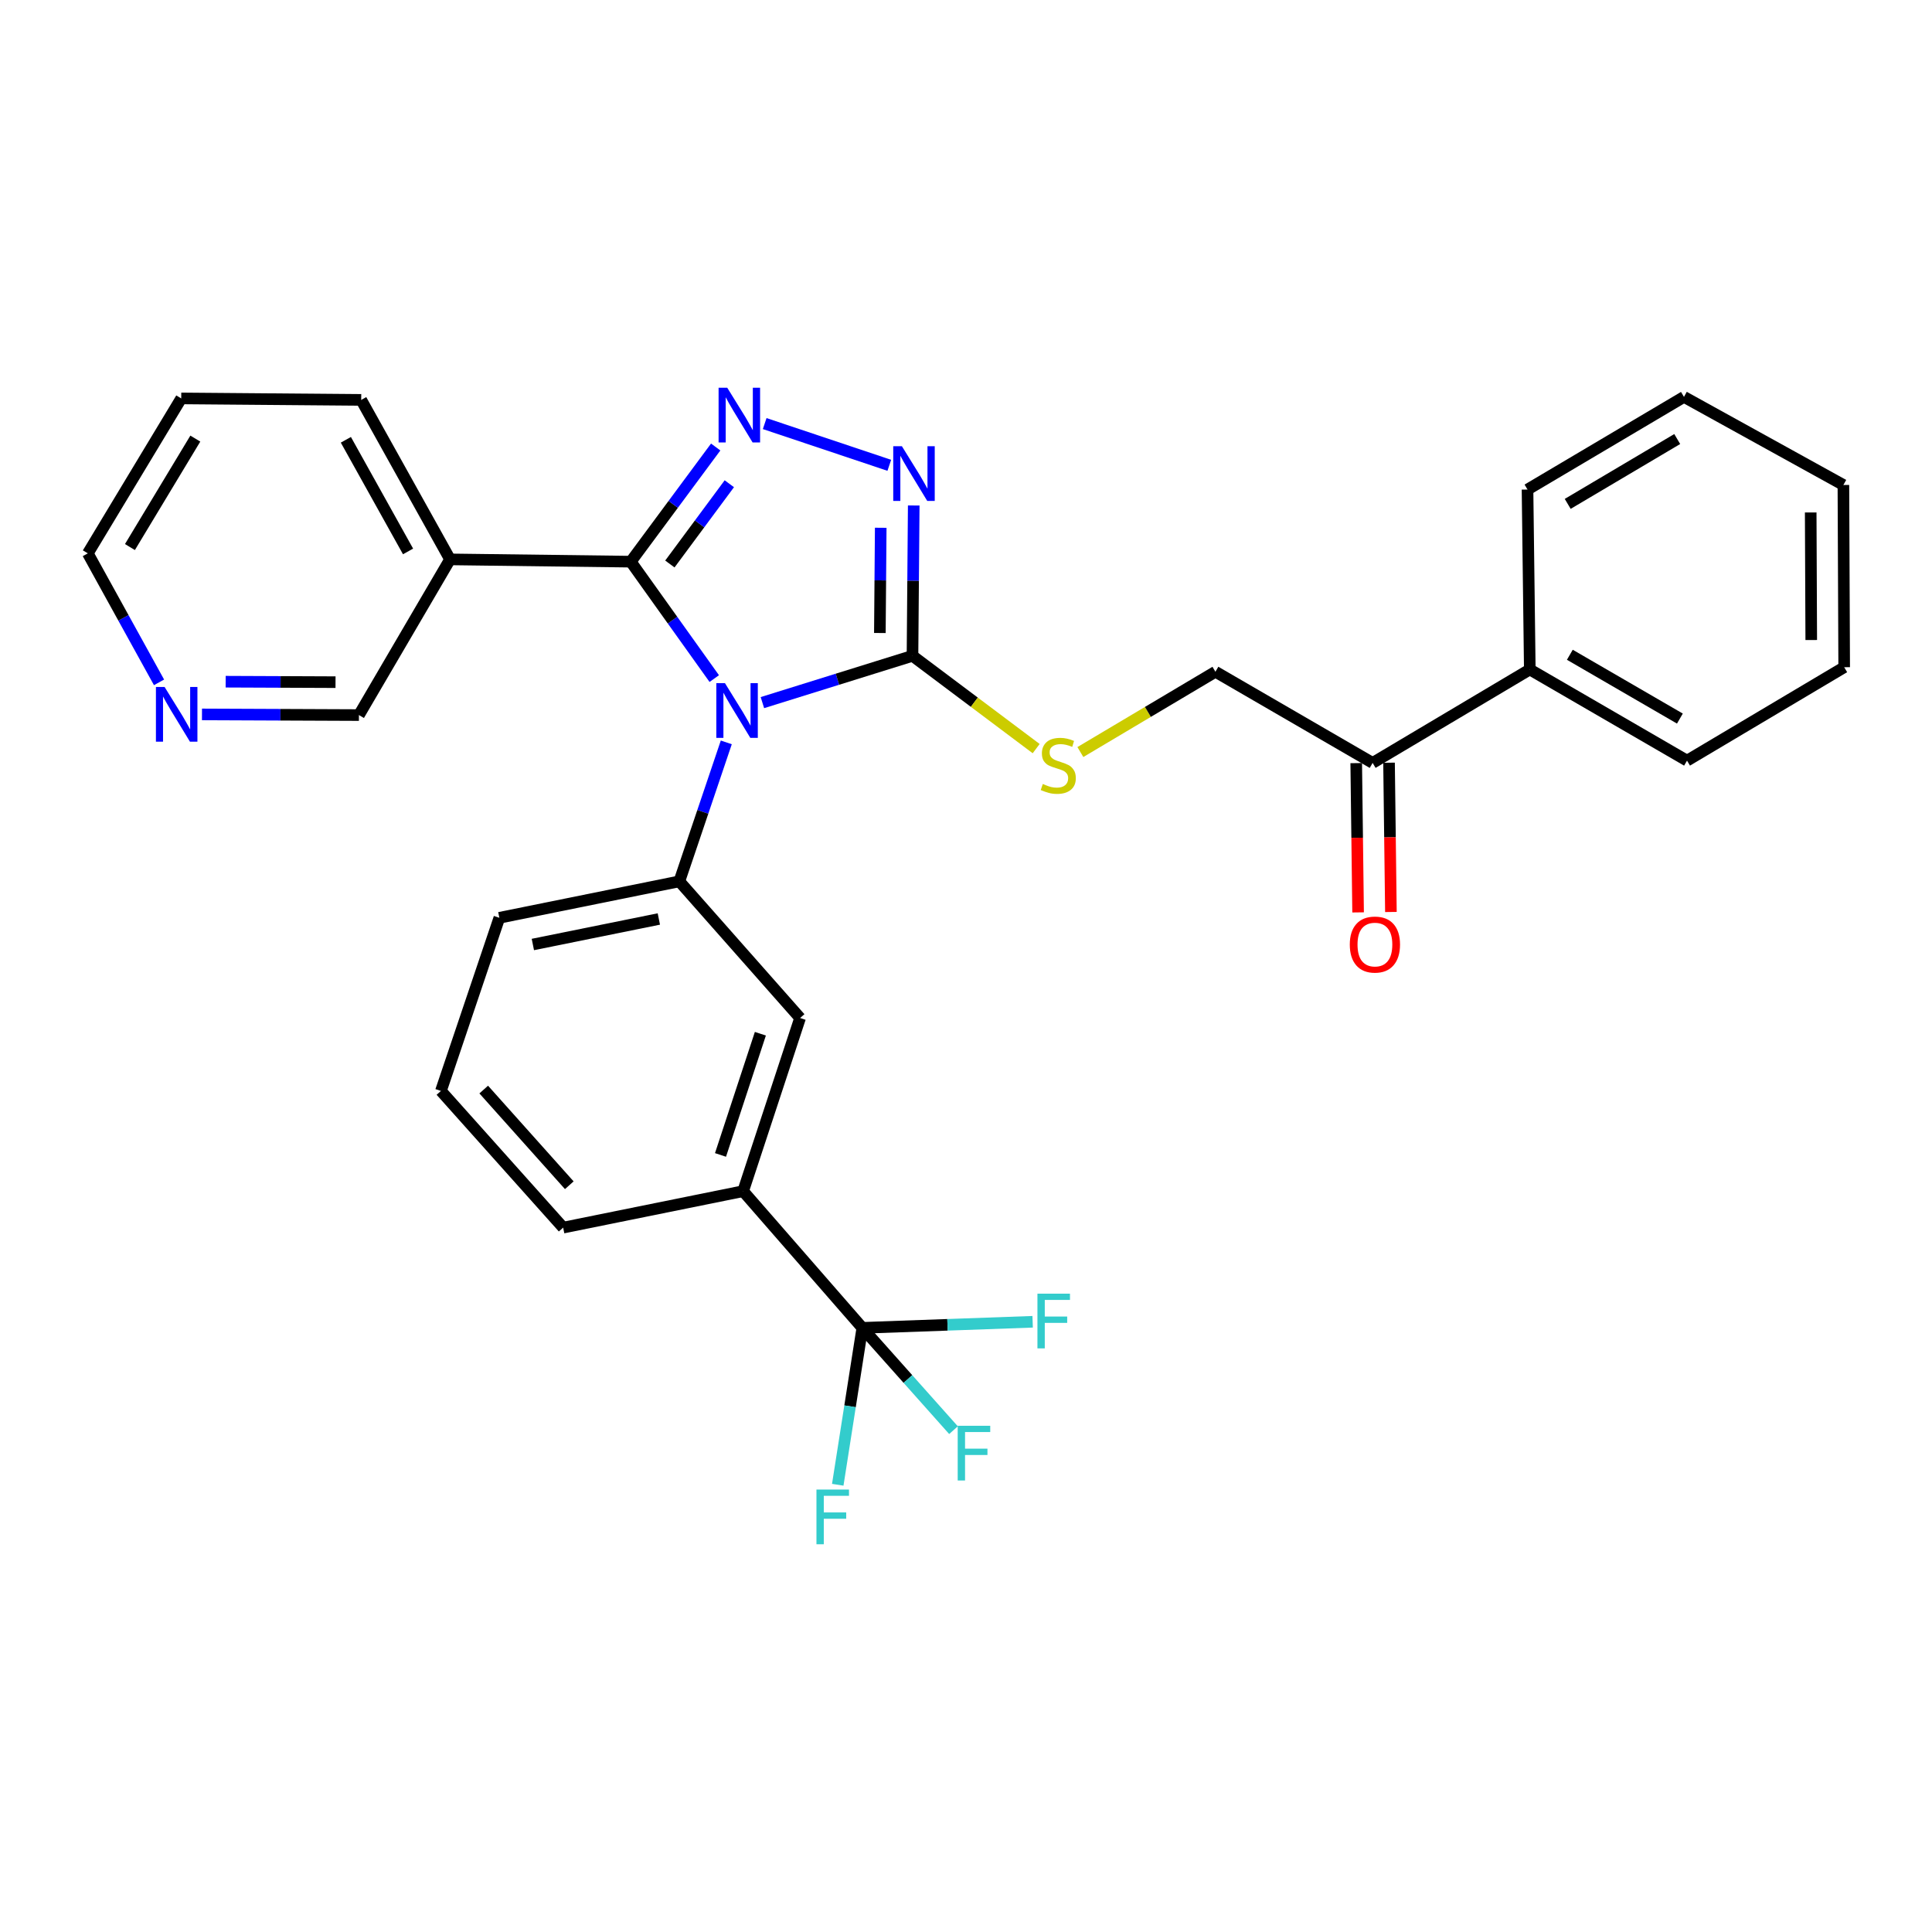<?xml version='1.0' encoding='iso-8859-1'?>
<svg version='1.1' baseProfile='full'
              xmlns='http://www.w3.org/2000/svg'
                      xmlns:rdkit='http://www.rdkit.org/xml'
                      xmlns:xlink='http://www.w3.org/1999/xlink'
                  xml:space='preserve'
width='1000px' height='1000px' viewBox='0 0 1000 1000'>
<!-- END OF HEADER -->
<rect style='opacity:1.0;fill:#FFFFFF;stroke:none' width='1000' height='1000' x='0' y='0'> </rect>
<path class='bond-0' d='M 369.699,351.236 L 348.089,320.977' style='fill:none;fill-rule:evenodd;stroke:#0000FF;stroke-width:6px;stroke-linecap:butt;stroke-linejoin:miter;stroke-opacity:1' />
<path class='bond-0' d='M 348.089,320.977 L 326.48,290.717' style='fill:none;fill-rule:evenodd;stroke:#000000;stroke-width:6px;stroke-linecap:butt;stroke-linejoin:miter;stroke-opacity:1' />
<path class='bond-2' d='M 394.62,363.673 L 433.462,351.564' style='fill:none;fill-rule:evenodd;stroke:#0000FF;stroke-width:6px;stroke-linecap:butt;stroke-linejoin:miter;stroke-opacity:1' />
<path class='bond-2' d='M 433.462,351.564 L 472.305,339.455' style='fill:none;fill-rule:evenodd;stroke:#000000;stroke-width:6px;stroke-linecap:butt;stroke-linejoin:miter;stroke-opacity:1' />
<path class='bond-4' d='M 375.928,384.256 L 363.773,420.222' style='fill:none;fill-rule:evenodd;stroke:#0000FF;stroke-width:6px;stroke-linecap:butt;stroke-linejoin:miter;stroke-opacity:1' />
<path class='bond-4' d='M 363.773,420.222 L 351.618,456.188' style='fill:none;fill-rule:evenodd;stroke:#000000;stroke-width:6px;stroke-linecap:butt;stroke-linejoin:miter;stroke-opacity:1' />
<path class='bond-1' d='M 326.48,290.717 L 348.461,261.044' style='fill:none;fill-rule:evenodd;stroke:#000000;stroke-width:6px;stroke-linecap:butt;stroke-linejoin:miter;stroke-opacity:1' />
<path class='bond-1' d='M 348.461,261.044 L 370.443,231.371' style='fill:none;fill-rule:evenodd;stroke:#0000FF;stroke-width:6px;stroke-linecap:butt;stroke-linejoin:miter;stroke-opacity:1' />
<path class='bond-1' d='M 346.722,291.926 L 362.109,271.155' style='fill:none;fill-rule:evenodd;stroke:#000000;stroke-width:6px;stroke-linecap:butt;stroke-linejoin:miter;stroke-opacity:1' />
<path class='bond-1' d='M 362.109,271.155 L 377.497,250.384' style='fill:none;fill-rule:evenodd;stroke:#0000FF;stroke-width:6px;stroke-linecap:butt;stroke-linejoin:miter;stroke-opacity:1' />
<path class='bond-6' d='M 326.48,290.717 L 232.94,289.538' style='fill:none;fill-rule:evenodd;stroke:#000000;stroke-width:6px;stroke-linecap:butt;stroke-linejoin:miter;stroke-opacity:1' />
<path class='bond-30' d='M 395.804,219.246 L 460.302,240.843' style='fill:none;fill-rule:evenodd;stroke:#0000FF;stroke-width:6px;stroke-linecap:butt;stroke-linejoin:miter;stroke-opacity:1' />
<path class='bond-3' d='M 472.305,339.455 L 472.624,300.547' style='fill:none;fill-rule:evenodd;stroke:#000000;stroke-width:6px;stroke-linecap:butt;stroke-linejoin:miter;stroke-opacity:1' />
<path class='bond-3' d='M 472.624,300.547 L 472.943,261.64' style='fill:none;fill-rule:evenodd;stroke:#0000FF;stroke-width:6px;stroke-linecap:butt;stroke-linejoin:miter;stroke-opacity:1' />
<path class='bond-3' d='M 455.416,327.643 L 455.64,300.408' style='fill:none;fill-rule:evenodd;stroke:#000000;stroke-width:6px;stroke-linecap:butt;stroke-linejoin:miter;stroke-opacity:1' />
<path class='bond-3' d='M 455.64,300.408 L 455.863,273.173' style='fill:none;fill-rule:evenodd;stroke:#0000FF;stroke-width:6px;stroke-linecap:butt;stroke-linejoin:miter;stroke-opacity:1' />
<path class='bond-7' d='M 472.305,339.455 L 504.311,363.467' style='fill:none;fill-rule:evenodd;stroke:#000000;stroke-width:6px;stroke-linecap:butt;stroke-linejoin:miter;stroke-opacity:1' />
<path class='bond-7' d='M 504.311,363.467 L 536.318,387.48' style='fill:none;fill-rule:evenodd;stroke:#CCCC00;stroke-width:6px;stroke-linecap:butt;stroke-linejoin:miter;stroke-opacity:1' />
<path class='bond-9' d='M 351.618,456.188 L 414.122,526.921' style='fill:none;fill-rule:evenodd;stroke:#000000;stroke-width:6px;stroke-linecap:butt;stroke-linejoin:miter;stroke-opacity:1' />
<path class='bond-19' d='M 351.618,456.188 L 258.465,475.051' style='fill:none;fill-rule:evenodd;stroke:#000000;stroke-width:6px;stroke-linecap:butt;stroke-linejoin:miter;stroke-opacity:1' />
<path class='bond-19' d='M 341.016,475.665 L 275.808,488.869' style='fill:none;fill-rule:evenodd;stroke:#000000;stroke-width:6px;stroke-linecap:butt;stroke-linejoin:miter;stroke-opacity:1' />
<path class='bond-5' d='M 446.346,687.297 L 384.644,616.545' style='fill:none;fill-rule:evenodd;stroke:#000000;stroke-width:6px;stroke-linecap:butt;stroke-linejoin:miter;stroke-opacity:1' />
<path class='bond-14' d='M 446.346,687.297 L 439.983,727.905' style='fill:none;fill-rule:evenodd;stroke:#000000;stroke-width:6px;stroke-linecap:butt;stroke-linejoin:miter;stroke-opacity:1' />
<path class='bond-14' d='M 439.983,727.905 L 433.62,768.513' style='fill:none;fill-rule:evenodd;stroke:#33CCCC;stroke-width:6px;stroke-linecap:butt;stroke-linejoin:miter;stroke-opacity:1' />
<path class='bond-15' d='M 446.346,687.297 L 490.423,685.722' style='fill:none;fill-rule:evenodd;stroke:#000000;stroke-width:6px;stroke-linecap:butt;stroke-linejoin:miter;stroke-opacity:1' />
<path class='bond-15' d='M 490.423,685.722 L 534.499,684.148' style='fill:none;fill-rule:evenodd;stroke:#33CCCC;stroke-width:6px;stroke-linecap:butt;stroke-linejoin:miter;stroke-opacity:1' />
<path class='bond-16' d='M 446.346,687.297 L 469.939,713.776' style='fill:none;fill-rule:evenodd;stroke:#000000;stroke-width:6px;stroke-linecap:butt;stroke-linejoin:miter;stroke-opacity:1' />
<path class='bond-16' d='M 469.939,713.776 L 493.532,740.255' style='fill:none;fill-rule:evenodd;stroke:#33CCCC;stroke-width:6px;stroke-linecap:butt;stroke-linejoin:miter;stroke-opacity:1' />
<path class='bond-18' d='M 232.94,289.538 L 185.779,370.122' style='fill:none;fill-rule:evenodd;stroke:#000000;stroke-width:6px;stroke-linecap:butt;stroke-linejoin:miter;stroke-opacity:1' />
<path class='bond-20' d='M 232.94,289.538 L 186.958,206.991' style='fill:none;fill-rule:evenodd;stroke:#000000;stroke-width:6px;stroke-linecap:butt;stroke-linejoin:miter;stroke-opacity:1' />
<path class='bond-20' d='M 211.205,285.421 L 179.017,227.638' style='fill:none;fill-rule:evenodd;stroke:#000000;stroke-width:6px;stroke-linecap:butt;stroke-linejoin:miter;stroke-opacity:1' />
<path class='bond-11' d='M 559.202,389.257 L 594.153,368.479' style='fill:none;fill-rule:evenodd;stroke:#CCCC00;stroke-width:6px;stroke-linecap:butt;stroke-linejoin:miter;stroke-opacity:1' />
<path class='bond-11' d='M 594.153,368.479 L 629.104,347.702' style='fill:none;fill-rule:evenodd;stroke:#000000;stroke-width:6px;stroke-linecap:butt;stroke-linejoin:miter;stroke-opacity:1' />
<path class='bond-8' d='M 384.644,616.545 L 414.122,526.921' style='fill:none;fill-rule:evenodd;stroke:#000000;stroke-width:6px;stroke-linecap:butt;stroke-linejoin:miter;stroke-opacity:1' />
<path class='bond-8' d='M 372.931,597.795 L 393.566,535.058' style='fill:none;fill-rule:evenodd;stroke:#000000;stroke-width:6px;stroke-linecap:butt;stroke-linejoin:miter;stroke-opacity:1' />
<path class='bond-31' d='M 384.644,616.545 L 291.491,635.417' style='fill:none;fill-rule:evenodd;stroke:#000000;stroke-width:6px;stroke-linecap:butt;stroke-linejoin:miter;stroke-opacity:1' />
<path class='bond-10' d='M 710.472,394.882 L 629.104,347.702' style='fill:none;fill-rule:evenodd;stroke:#000000;stroke-width:6px;stroke-linecap:butt;stroke-linejoin:miter;stroke-opacity:1' />
<path class='bond-13' d='M 701.98,394.989 L 702.465,433.622' style='fill:none;fill-rule:evenodd;stroke:#000000;stroke-width:6px;stroke-linecap:butt;stroke-linejoin:miter;stroke-opacity:1' />
<path class='bond-13' d='M 702.465,433.622 L 702.95,472.256' style='fill:none;fill-rule:evenodd;stroke:#FF0000;stroke-width:6px;stroke-linecap:butt;stroke-linejoin:miter;stroke-opacity:1' />
<path class='bond-13' d='M 718.964,394.775 L 719.449,433.409' style='fill:none;fill-rule:evenodd;stroke:#000000;stroke-width:6px;stroke-linecap:butt;stroke-linejoin:miter;stroke-opacity:1' />
<path class='bond-13' d='M 719.449,433.409 L 719.934,472.043' style='fill:none;fill-rule:evenodd;stroke:#FF0000;stroke-width:6px;stroke-linecap:butt;stroke-linejoin:miter;stroke-opacity:1' />
<path class='bond-17' d='M 710.472,394.882 L 791.82,346.522' style='fill:none;fill-rule:evenodd;stroke:#000000;stroke-width:6px;stroke-linecap:butt;stroke-linejoin:miter;stroke-opacity:1' />
<path class='bond-12' d='M 104.544,369.78 L 145.161,369.951' style='fill:none;fill-rule:evenodd;stroke:#0000FF;stroke-width:6px;stroke-linecap:butt;stroke-linejoin:miter;stroke-opacity:1' />
<path class='bond-12' d='M 145.161,369.951 L 185.779,370.122' style='fill:none;fill-rule:evenodd;stroke:#000000;stroke-width:6px;stroke-linecap:butt;stroke-linejoin:miter;stroke-opacity:1' />
<path class='bond-12' d='M 116.801,352.847 L 145.233,352.966' style='fill:none;fill-rule:evenodd;stroke:#0000FF;stroke-width:6px;stroke-linecap:butt;stroke-linejoin:miter;stroke-opacity:1' />
<path class='bond-12' d='M 145.233,352.966 L 173.665,353.086' style='fill:none;fill-rule:evenodd;stroke:#000000;stroke-width:6px;stroke-linecap:butt;stroke-linejoin:miter;stroke-opacity:1' />
<path class='bond-32' d='M 82.316,353.186 L 63.885,319.8' style='fill:none;fill-rule:evenodd;stroke:#0000FF;stroke-width:6px;stroke-linecap:butt;stroke-linejoin:miter;stroke-opacity:1' />
<path class='bond-32' d='M 63.885,319.8 L 45.455,286.414' style='fill:none;fill-rule:evenodd;stroke:#000000;stroke-width:6px;stroke-linecap:butt;stroke-linejoin:miter;stroke-opacity:1' />
<path class='bond-24' d='M 791.82,346.522 L 873.197,393.703' style='fill:none;fill-rule:evenodd;stroke:#000000;stroke-width:6px;stroke-linecap:butt;stroke-linejoin:miter;stroke-opacity:1' />
<path class='bond-24' d='M 812.546,338.905 L 869.51,371.932' style='fill:none;fill-rule:evenodd;stroke:#000000;stroke-width:6px;stroke-linecap:butt;stroke-linejoin:miter;stroke-opacity:1' />
<path class='bond-25' d='M 791.82,346.522 L 790.641,253.388' style='fill:none;fill-rule:evenodd;stroke:#000000;stroke-width:6px;stroke-linecap:butt;stroke-linejoin:miter;stroke-opacity:1' />
<path class='bond-22' d='M 258.465,475.051 L 228.222,564.665' style='fill:none;fill-rule:evenodd;stroke:#000000;stroke-width:6px;stroke-linecap:butt;stroke-linejoin:miter;stroke-opacity:1' />
<path class='bond-26' d='M 186.958,206.991 L 93.805,206.217' style='fill:none;fill-rule:evenodd;stroke:#000000;stroke-width:6px;stroke-linecap:butt;stroke-linejoin:miter;stroke-opacity:1' />
<path class='bond-21' d='M 291.491,635.417 L 228.222,564.665' style='fill:none;fill-rule:evenodd;stroke:#000000;stroke-width:6px;stroke-linecap:butt;stroke-linejoin:miter;stroke-opacity:1' />
<path class='bond-21' d='M 294.662,613.482 L 250.373,563.956' style='fill:none;fill-rule:evenodd;stroke:#000000;stroke-width:6px;stroke-linecap:butt;stroke-linejoin:miter;stroke-opacity:1' />
<path class='bond-23' d='M 45.455,286.414 L 93.805,206.217' style='fill:none;fill-rule:evenodd;stroke:#000000;stroke-width:6px;stroke-linecap:butt;stroke-linejoin:miter;stroke-opacity:1' />
<path class='bond-23' d='M 67.253,283.154 L 101.098,227.016' style='fill:none;fill-rule:evenodd;stroke:#000000;stroke-width:6px;stroke-linecap:butt;stroke-linejoin:miter;stroke-opacity:1' />
<path class='bond-28' d='M 873.197,393.703 L 954.545,345.352' style='fill:none;fill-rule:evenodd;stroke:#000000;stroke-width:6px;stroke-linecap:butt;stroke-linejoin:miter;stroke-opacity:1' />
<path class='bond-27' d='M 790.641,253.388 L 871.621,205.434' style='fill:none;fill-rule:evenodd;stroke:#000000;stroke-width:6px;stroke-linecap:butt;stroke-linejoin:miter;stroke-opacity:1' />
<path class='bond-27' d='M 811.442,260.81 L 868.128,227.242' style='fill:none;fill-rule:evenodd;stroke:#000000;stroke-width:6px;stroke-linecap:butt;stroke-linejoin:miter;stroke-opacity:1' />
<path class='bond-29' d='M 871.621,205.434 L 954.14,251.029' style='fill:none;fill-rule:evenodd;stroke:#000000;stroke-width:6px;stroke-linecap:butt;stroke-linejoin:miter;stroke-opacity:1' />
<path class='bond-33' d='M 954.545,345.352 L 954.14,251.029' style='fill:none;fill-rule:evenodd;stroke:#000000;stroke-width:6px;stroke-linecap:butt;stroke-linejoin:miter;stroke-opacity:1' />
<path class='bond-33' d='M 937.5,331.277 L 937.216,265.251' style='fill:none;fill-rule:evenodd;stroke:#000000;stroke-width:6px;stroke-linecap:butt;stroke-linejoin:miter;stroke-opacity:1' />
<path  class='atom-0' d='M 375.242 353.603
L 384.522 368.603
Q 385.442 370.083, 386.922 372.763
Q 388.402 375.443, 388.482 375.603
L 388.482 353.603
L 392.242 353.603
L 392.242 381.923
L 388.362 381.923
L 378.402 365.523
Q 377.242 363.603, 376.002 361.403
Q 374.802 359.203, 374.442 358.523
L 374.442 381.923
L 370.762 381.923
L 370.762 353.603
L 375.242 353.603
' fill='#0000FF'/>
<path  class='atom-2' d='M 376.421 200.691
L 385.701 215.691
Q 386.621 217.171, 388.101 219.851
Q 389.581 222.531, 389.661 222.691
L 389.661 200.691
L 393.421 200.691
L 393.421 229.011
L 389.541 229.011
L 379.581 212.611
Q 378.421 210.691, 377.181 208.491
Q 375.981 206.291, 375.621 205.611
L 375.621 229.011
L 371.941 229.011
L 371.941 200.691
L 376.421 200.691
' fill='#0000FF'/>
<path  class='atom-4' d='M 466.819 230.962
L 476.099 245.962
Q 477.019 247.442, 478.499 250.122
Q 479.979 252.802, 480.059 252.962
L 480.059 230.962
L 483.819 230.962
L 483.819 259.282
L 479.939 259.282
L 469.979 242.882
Q 468.819 240.962, 467.579 238.762
Q 466.379 236.562, 466.019 235.882
L 466.019 259.282
L 462.339 259.282
L 462.339 230.962
L 466.819 230.962
' fill='#0000FF'/>
<path  class='atom-8' d='M 539.756 405.782
Q 540.076 405.902, 541.396 406.462
Q 542.716 407.022, 544.156 407.382
Q 545.636 407.702, 547.076 407.702
Q 549.756 407.702, 551.316 406.422
Q 552.876 405.102, 552.876 402.822
Q 552.876 401.262, 552.076 400.302
Q 551.316 399.342, 550.116 398.822
Q 548.916 398.302, 546.916 397.702
Q 544.396 396.942, 542.876 396.222
Q 541.396 395.502, 540.316 393.982
Q 539.276 392.462, 539.276 389.902
Q 539.276 386.342, 541.676 384.142
Q 544.116 381.942, 548.916 381.942
Q 552.196 381.942, 555.916 383.502
L 554.996 386.582
Q 551.596 385.182, 549.036 385.182
Q 546.276 385.182, 544.756 386.342
Q 543.236 387.462, 543.276 389.422
Q 543.276 390.942, 544.036 391.862
Q 544.836 392.782, 545.956 393.302
Q 547.116 393.822, 549.036 394.422
Q 551.596 395.222, 553.116 396.022
Q 554.636 396.822, 555.716 398.462
Q 556.836 400.062, 556.836 402.822
Q 556.836 406.742, 554.196 408.862
Q 551.596 410.942, 547.236 410.942
Q 544.716 410.942, 542.796 410.382
Q 540.916 409.862, 538.676 408.942
L 539.756 405.782
' fill='#CCCC00'/>
<path  class='atom-13' d='M 85.186 355.565
L 94.466 370.565
Q 95.386 372.045, 96.866 374.725
Q 98.346 377.405, 98.426 377.565
L 98.426 355.565
L 102.186 355.565
L 102.186 383.885
L 98.306 383.885
L 88.346 367.485
Q 87.186 365.565, 85.946 363.365
Q 84.746 361.165, 84.386 360.485
L 84.386 383.885
L 80.706 383.885
L 80.706 355.565
L 85.186 355.565
' fill='#0000FF'/>
<path  class='atom-14' d='M 698.651 488.898
Q 698.651 482.098, 702.011 478.298
Q 705.371 474.498, 711.651 474.498
Q 717.931 474.498, 721.291 478.298
Q 724.651 482.098, 724.651 488.898
Q 724.651 495.778, 721.251 499.698
Q 717.851 503.578, 711.651 503.578
Q 705.411 503.578, 702.011 499.698
Q 698.651 495.818, 698.651 488.898
M 711.651 500.378
Q 715.971 500.378, 718.291 497.498
Q 720.651 494.578, 720.651 488.898
Q 720.651 483.338, 718.291 480.538
Q 715.971 477.698, 711.651 477.698
Q 707.331 477.698, 704.971 480.498
Q 702.651 483.298, 702.651 488.898
Q 702.651 494.618, 704.971 497.498
Q 707.331 500.378, 711.651 500.378
' fill='#FF0000'/>
<path  class='atom-15' d='M 422.593 770.989
L 439.433 770.989
L 439.433 774.229
L 426.393 774.229
L 426.393 782.829
L 437.993 782.829
L 437.993 786.109
L 426.393 786.109
L 426.393 799.309
L 422.593 799.309
L 422.593 770.989
' fill='#33CCCC'/>
<path  class='atom-16' d='M 536.977 669.598
L 553.817 669.598
L 553.817 672.838
L 540.777 672.838
L 540.777 681.438
L 552.377 681.438
L 552.377 684.718
L 540.777 684.718
L 540.777 697.918
L 536.977 697.918
L 536.977 669.598
' fill='#33CCCC'/>
<path  class='atom-17' d='M 495.704 737.982
L 512.544 737.982
L 512.544 741.222
L 499.504 741.222
L 499.504 749.822
L 511.104 749.822
L 511.104 753.102
L 499.504 753.102
L 499.504 766.302
L 495.704 766.302
L 495.704 737.982
' fill='#33CCCC'/>
</svg>
